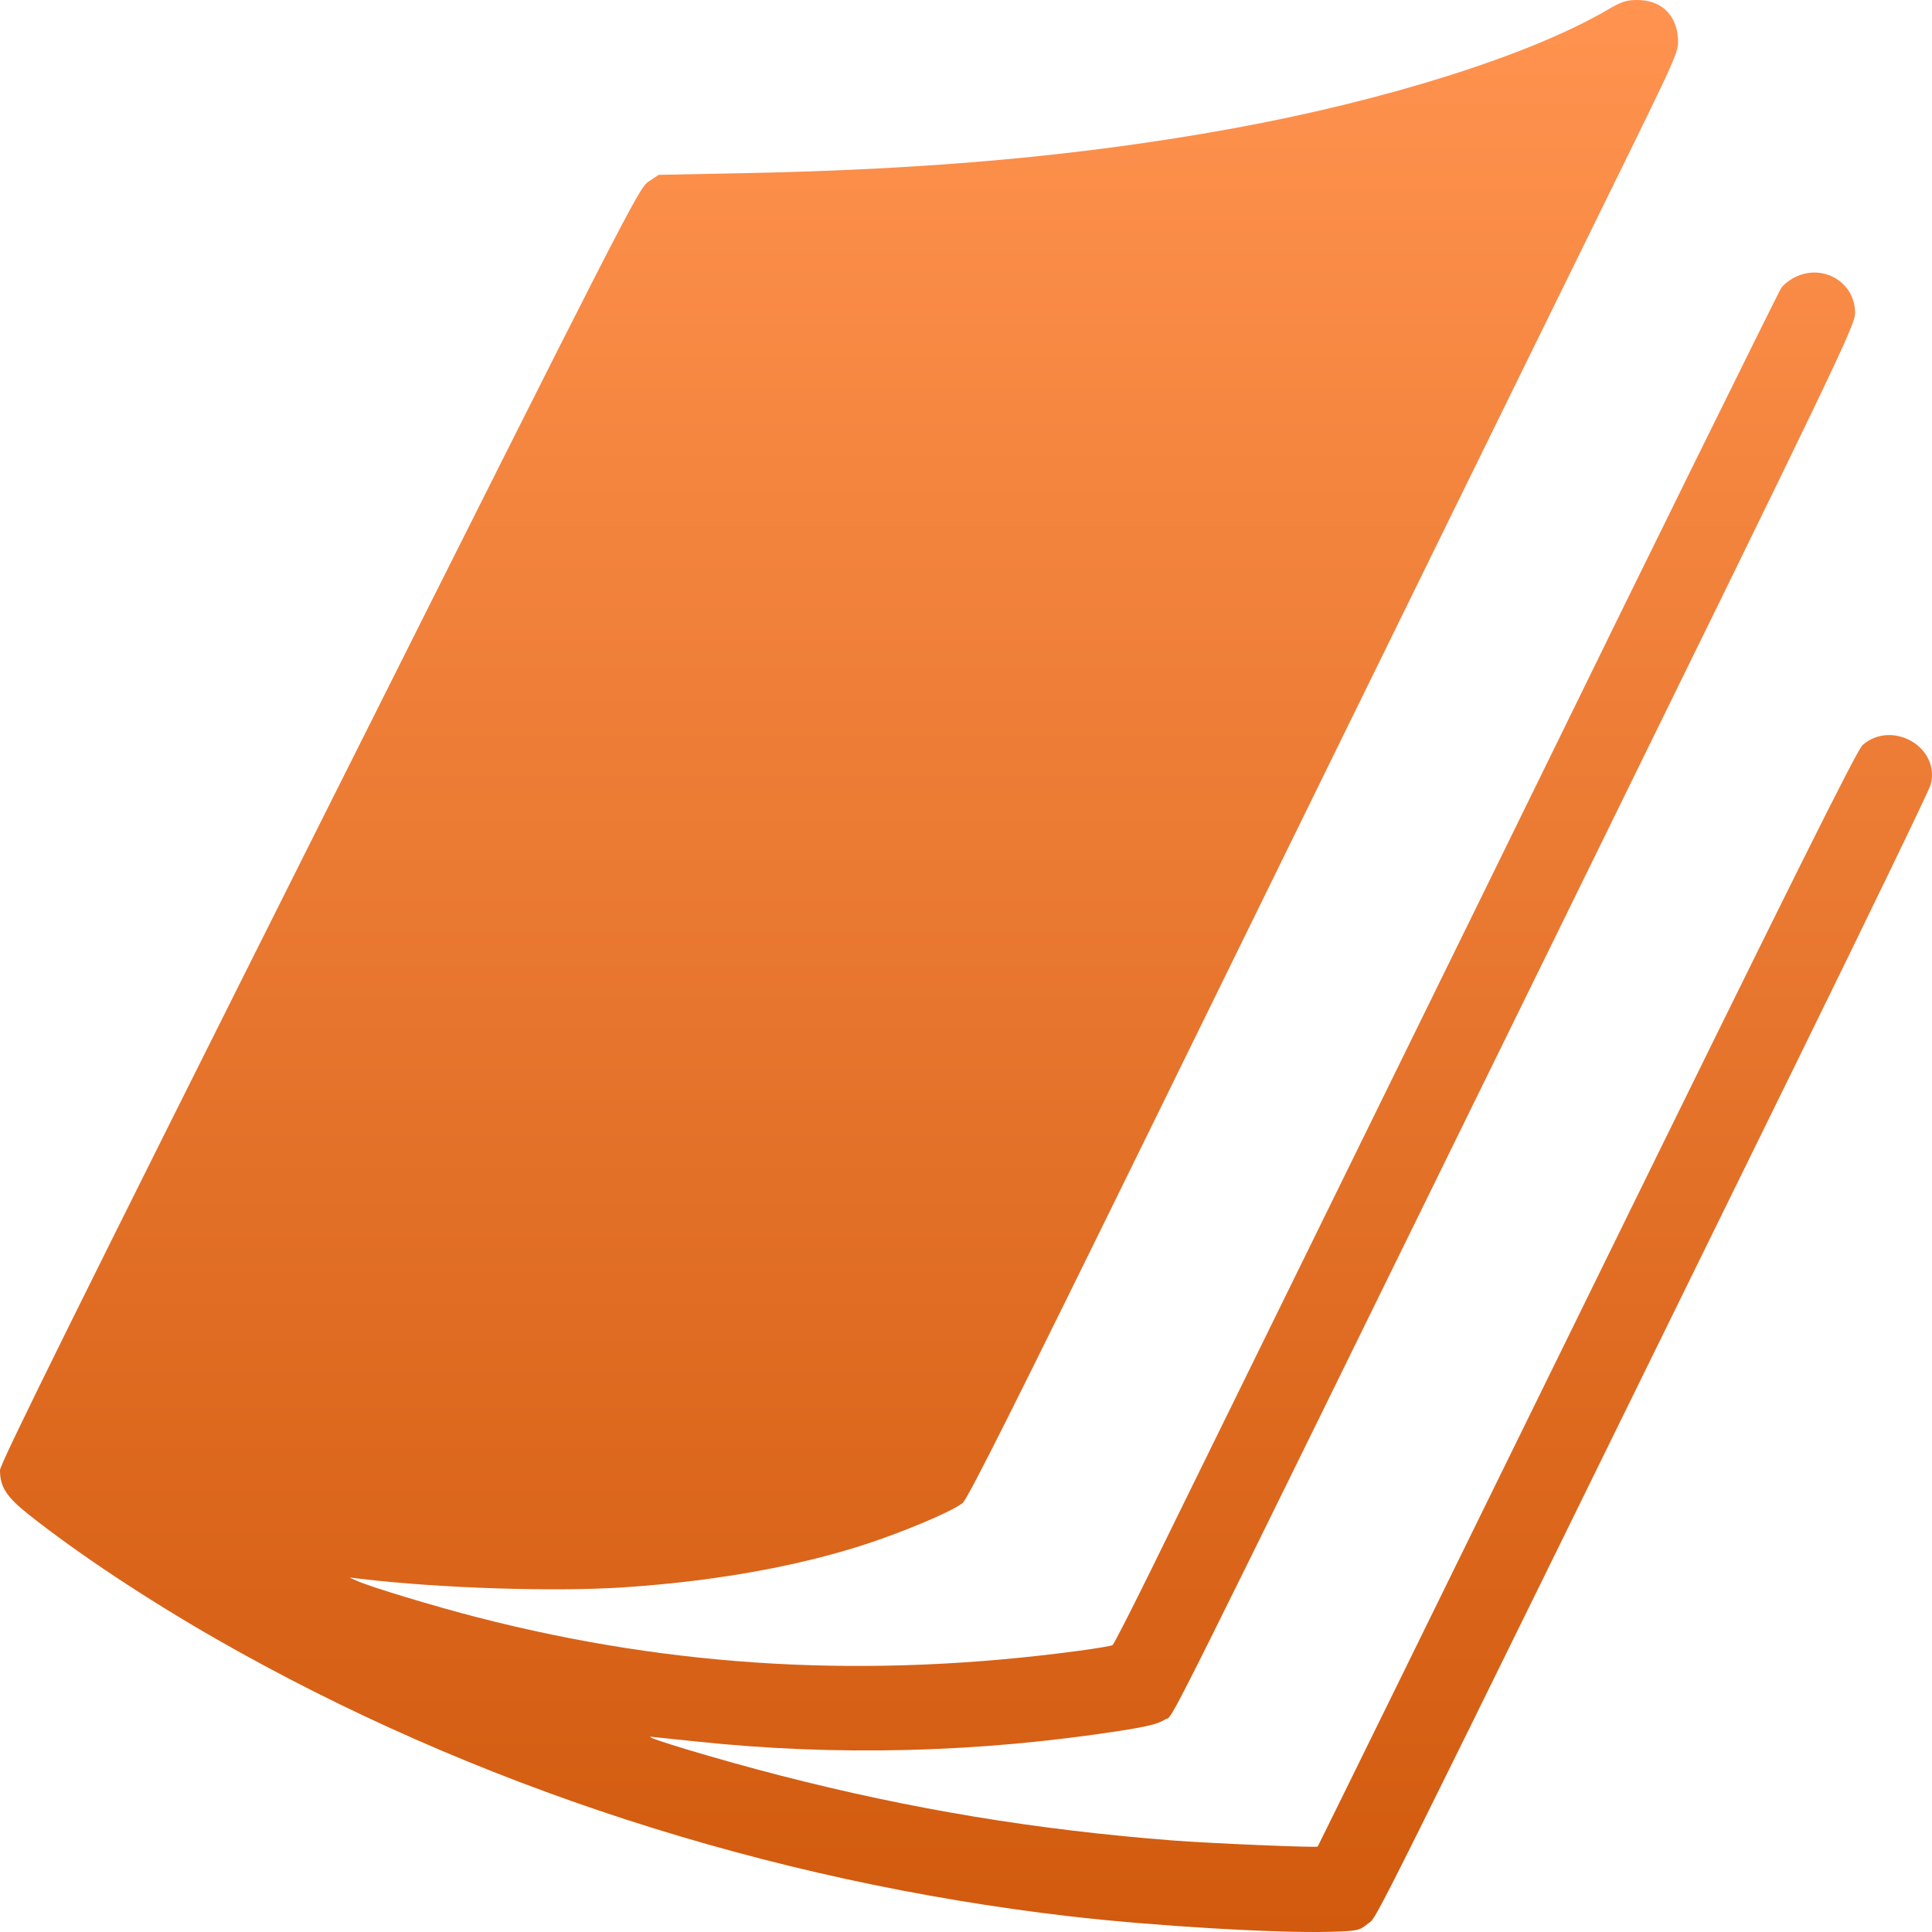 <svg width="60" height="60" viewBox="0 0 60 60" fill="none" xmlns="http://www.w3.org/2000/svg">
<path fill-rule="evenodd" clip-rule="evenodd" d="M49.912 0.31C47.523 1.71 43.024 3.131 38.232 3.999C33.59 4.839 28.921 5.263 23.054 5.379L20.457 5.43L20.143 5.637C19.838 5.838 19.527 6.447 9.914 25.62C2.436 40.537 0 45.46 0 45.657C0 46.177 0.201 46.488 0.891 47.035C2.413 48.243 4.557 49.665 6.735 50.912C14.663 55.446 23.844 58.427 33.237 59.514C35.818 59.813 39.641 60.041 41.286 59.994C42.178 59.968 42.206 59.962 42.488 59.736C42.797 59.488 42.133 60.822 55.681 33.222C57.987 28.526 59.911 24.543 59.958 24.371C60.271 23.214 58.771 22.337 57.846 23.136C57.67 23.287 55.631 27.381 49.282 40.328C44.698 49.674 40.936 57.333 40.922 57.347C40.883 57.386 37.578 57.247 36.429 57.158C32.155 56.825 28.296 56.186 24.224 55.138C22.369 54.661 19.947 53.936 20.211 53.937C20.229 53.937 20.868 54.004 21.632 54.084C25.982 54.545 30.393 54.433 34.798 53.75C35.638 53.62 35.974 53.535 36.178 53.402C36.497 53.192 35.485 55.219 48.342 29.015C57.188 10.986 57.611 10.106 57.611 9.717C57.611 8.76 56.605 8.17 55.731 8.615C55.568 8.698 55.382 8.846 55.317 8.945C55.218 9.096 50.552 18.562 48.187 23.409C47.806 24.192 45.134 29.637 42.251 35.508C39.369 41.38 36.473 47.278 35.816 48.615C35.16 49.952 34.59 51.067 34.55 51.091C34.51 51.116 34.046 51.194 33.519 51.265C27.013 52.139 20.951 51.804 14.835 50.23C13.496 49.886 11.505 49.284 11.094 49.099L10.854 48.991L11.192 49.031C13.629 49.322 17.189 49.439 19.341 49.298C22.395 49.099 25.21 48.568 27.416 47.775C28.578 47.358 29.658 46.879 29.897 46.674C30.063 46.532 31.551 43.565 35.723 35.059C44.049 18.081 47.55 10.945 49.965 6.029C52.133 1.618 52.137 1.609 52.109 1.186C52.061 0.445 51.58 -0.002 50.836 1.01925e-05C50.506 0.001 50.347 0.054 49.912 0.31Z" fill="url(#paint0_linear_278_358)"/>
<defs>
<linearGradient id="paint0_linear_278_358" x1="30" y1="0" x2="30" y2="60" gradientUnits="userSpaceOnUse">
<stop stop-color="#FF934F"/>
<stop offset="1" stop-color="#D15A0E"/>
</linearGradient>
</defs>
</svg>
